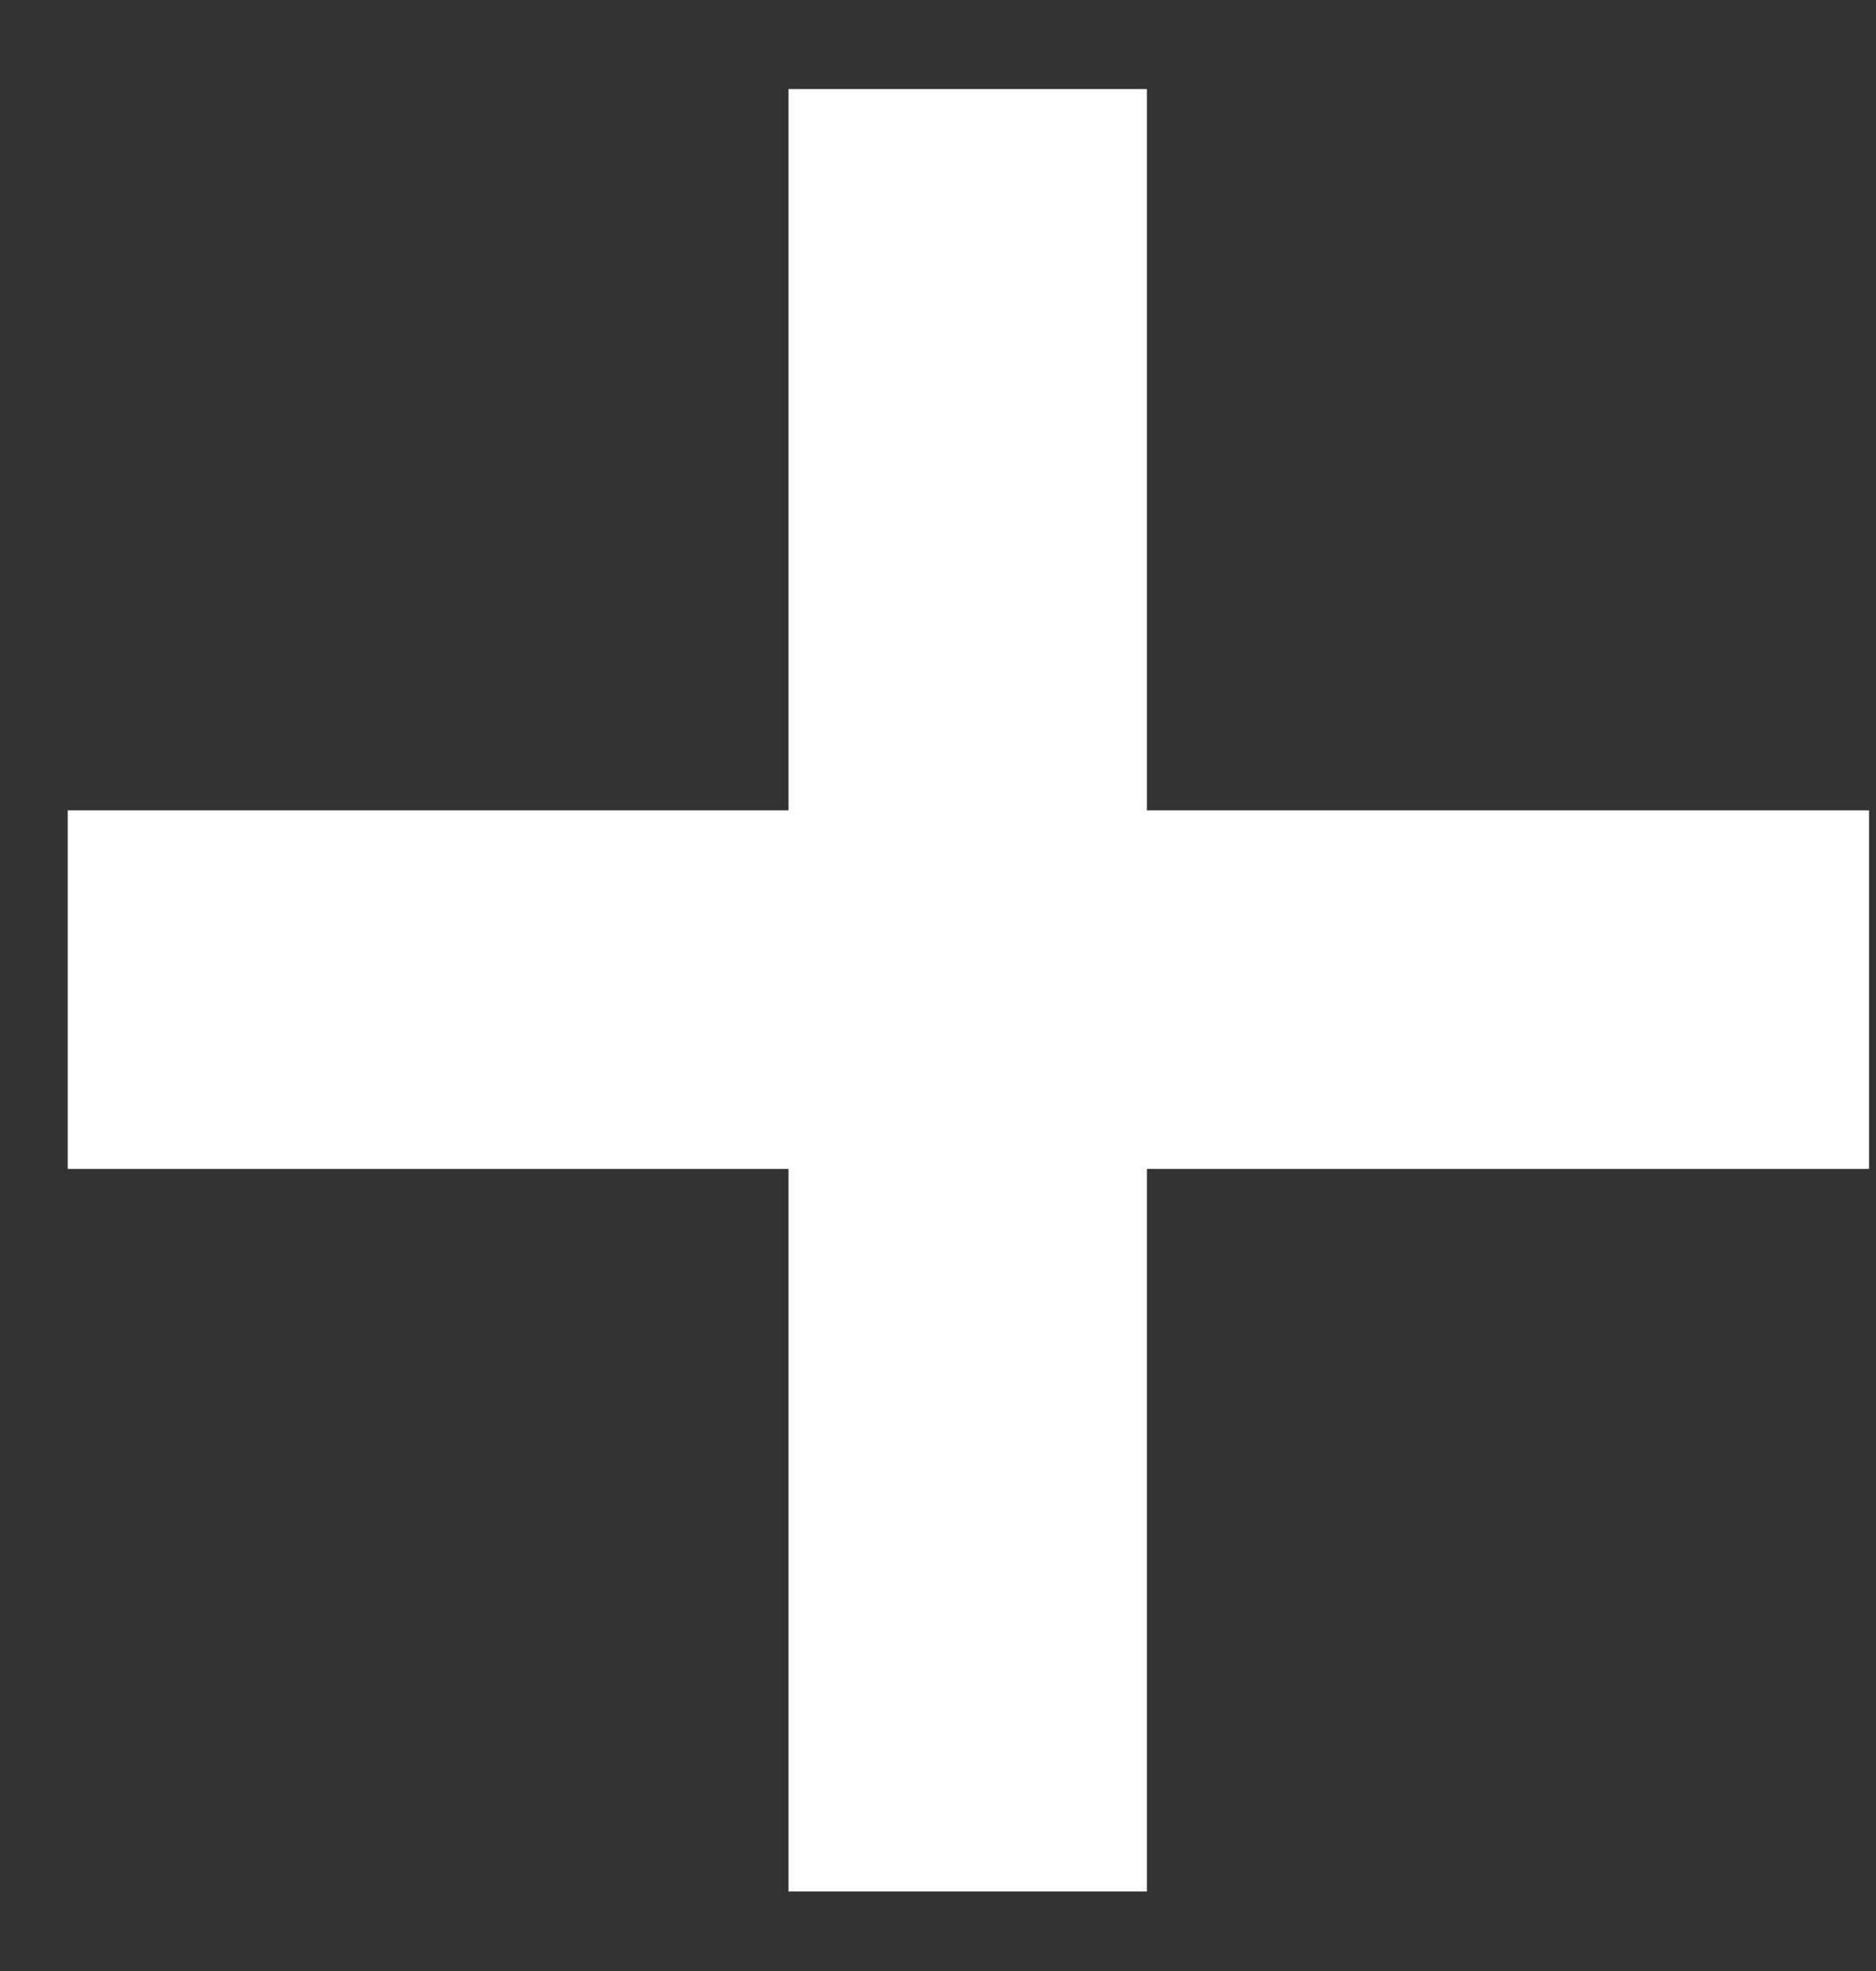 <svg width="20" height="21" viewBox="0 0 20 21" fill="none" xmlns="http://www.w3.org/2000/svg">
<rect x="0" y="0" width="20" height="21" fill="#333333" stroke="none"/>
<path d="M8.406 20.153V0.949H12.227V20.153H8.406ZM0.722 12.454V8.634H19.926V12.454H0.722Z" fill="white"/>
</svg>
